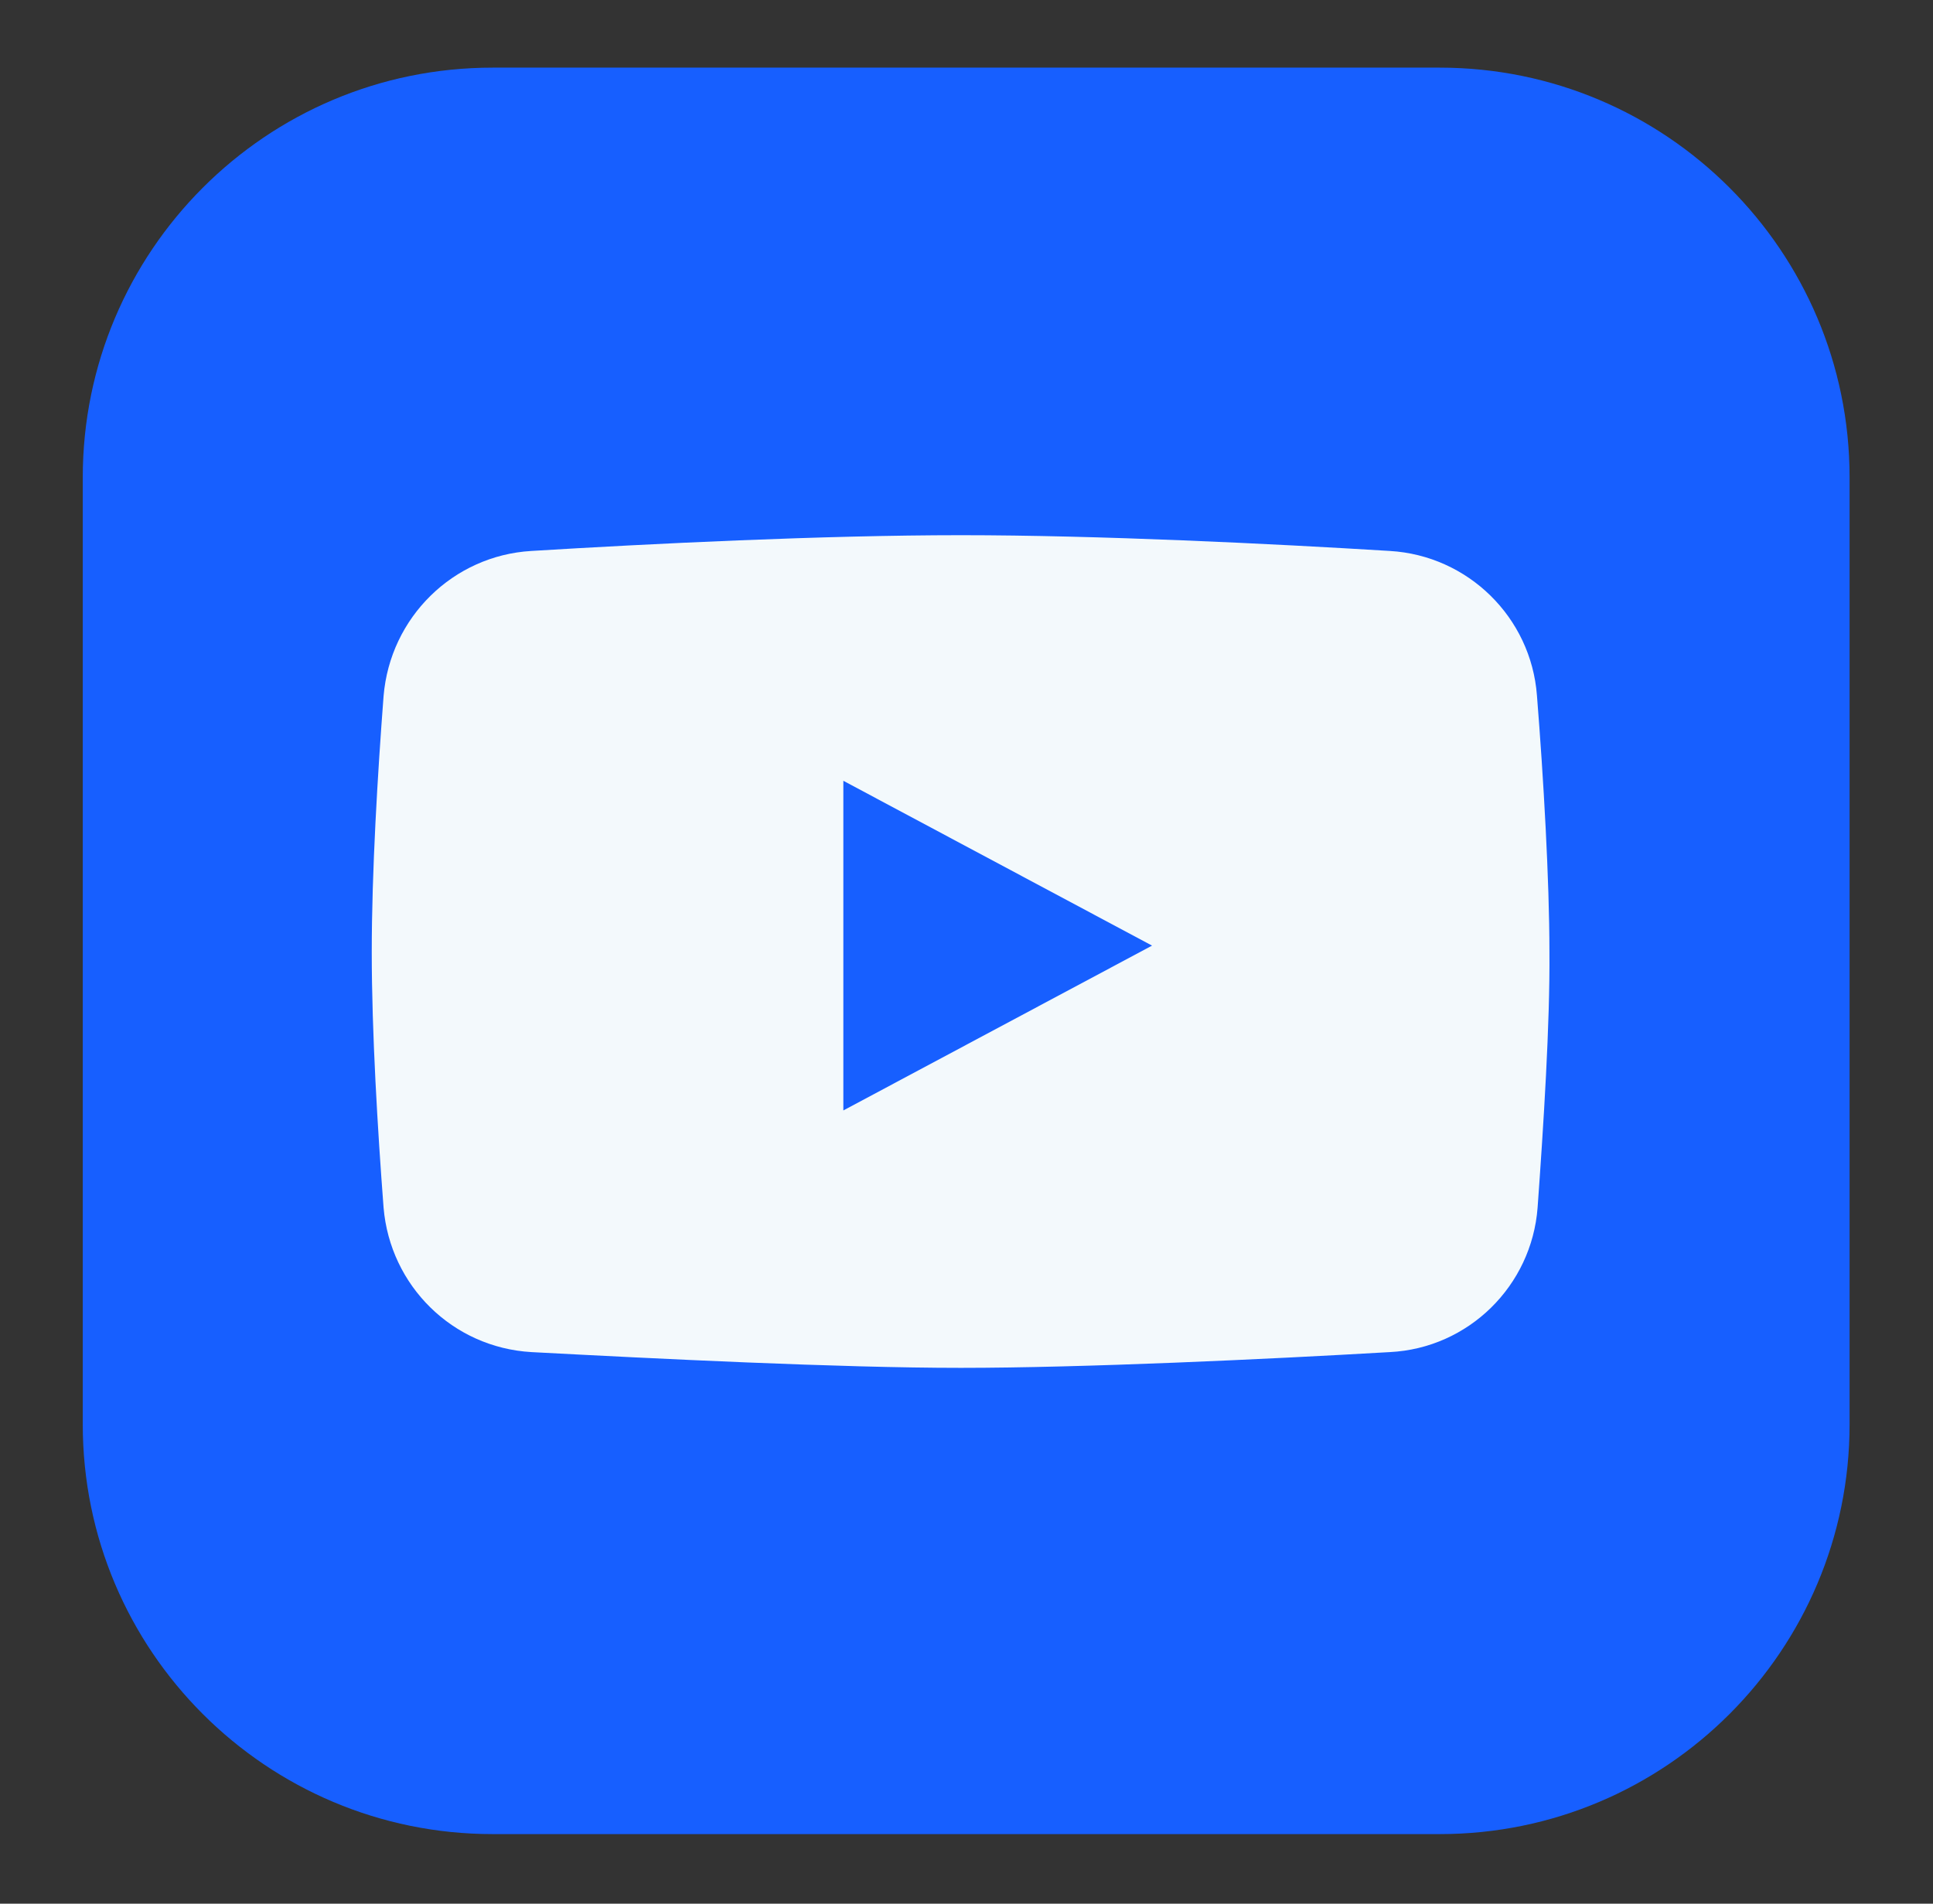 <?xml version="1.0" encoding="utf-8"?>
<!-- Generator: Adobe Illustrator 27.5.0, SVG Export Plug-In . SVG Version: 6.00 Build 0)  -->
<svg version="1.1" id="Capa_1" xmlns="http://www.w3.org/2000/svg" xmlns:xlink="http://www.w3.org/1999/xlink" x="0px" y="0px"
	 viewBox="0 0 29.43 28.99" style="enable-background:new 0 0 29.43 28.99;" xml:space="preserve">
<rect x="0" y="0" width="29.43" height="28.99" fill="#333333" stroke="none"/>
<style type="text/css">
	.st0{fill:#175FFF;}
	.st1{fill:#F3F9FC;}
</style>
<g>
	<path class="st0" d="M21.92,27.93H7.5c-3.44,0-6.24-2.79-6.24-6.24V7.27c0-3.44,2.79-6.24,6.24-6.24h14.42
		c3.44,0,6.24,2.79,6.24,6.24v14.42C28.16,25.13,25.37,27.93,21.92,27.93z"/>
	<path class="st1" d="M23.41,18.39c-0.09,1.19-1.05,2.14-2.25,2.2c-1.89,0.11-4.68,0.24-6.53,0.24c-1.86,0-4.65-0.14-6.54-0.24
		c-1.2-0.07-2.15-1.01-2.25-2.2c-0.09-1.18-0.18-2.67-0.18-3.89c0-1.23,0.09-2.72,0.18-3.9C5.94,9.4,6.9,8.46,8.09,8.39
		c1.8-0.11,4.44-0.24,6.54-0.24c2.1,0,4.74,0.13,6.53,0.24c1.19,0.07,2.15,1.01,2.24,2.2c0.1,1.25,0.19,2.82,0.19,3.9
		C23.6,15.58,23.5,17.14,23.41,18.39z"/>
	<polygon class="st0" points="12.84,16.91 12.84,11.89 17.54,14.4 	"/>
</g>
</svg>
